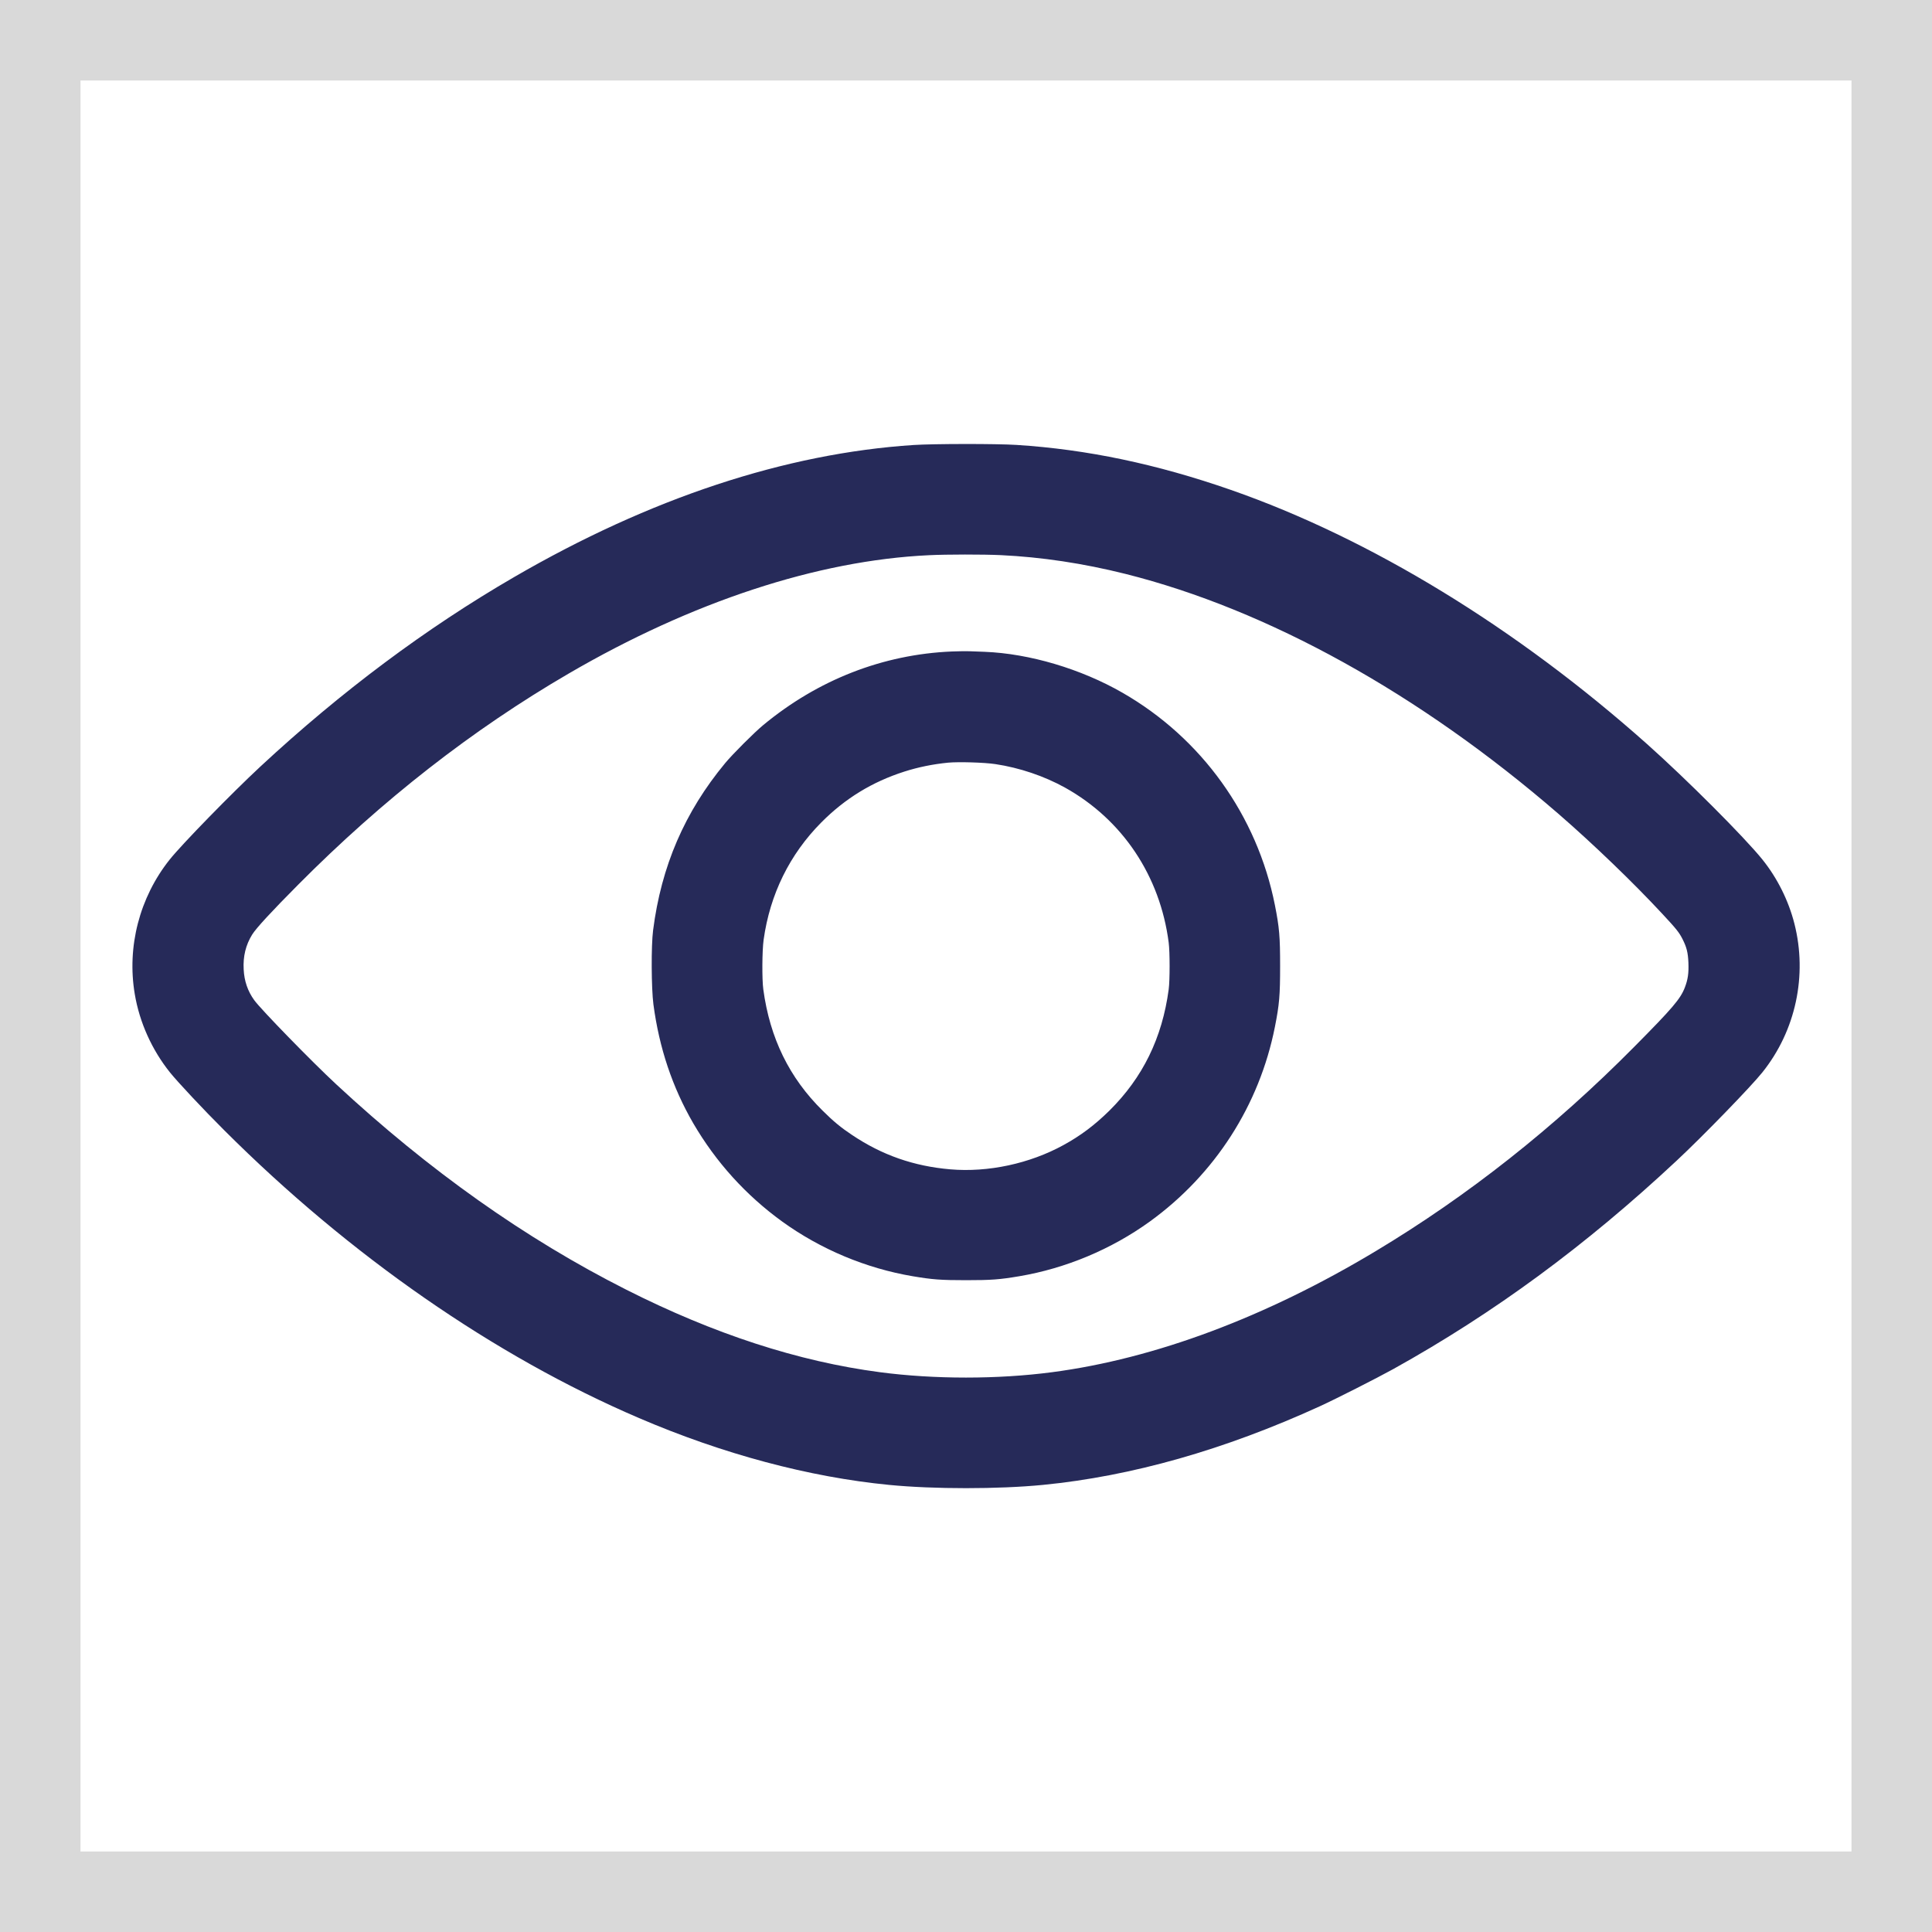 <svg width="24" height="24" viewBox="0 0 24 24" fill="none" xmlns="http://www.w3.org/2000/svg">
<rect x="0" y="0" width="24" height="24" fill="#808080" stroke="none"/>
<rect x="0.5" y="0.5" width="23" height="23" fill="white"/>
<rect x="0.5" y="0.5" width="23" height="23" stroke="#D9D9D9"/>
<path fill-rule="evenodd" clip-rule="evenodd" d="M11.349 5.528C9.758 5.632 8.075 6.188 6.386 7.169C5.293 7.803 4.239 8.59 3.235 9.522C2.878 9.854 2.257 10.49 2.107 10.679C1.733 11.149 1.575 11.76 1.674 12.348C1.733 12.701 1.888 13.044 2.113 13.324C2.21 13.444 2.525 13.781 2.787 14.042C4.345 15.598 6.146 16.848 7.939 17.616C8.981 18.063 10.05 18.349 11.045 18.446C11.599 18.5 12.401 18.5 12.955 18.446C14.057 18.338 15.21 18.011 16.396 17.469C16.597 17.377 17.105 17.119 17.306 17.008C18.554 16.315 19.697 15.475 20.826 14.42C21.15 14.118 21.753 13.497 21.893 13.321C22.307 12.804 22.454 12.118 22.291 11.475C22.218 11.187 22.078 10.907 21.893 10.677C21.671 10.401 20.952 9.681 20.457 9.24C18.837 7.798 17.023 6.69 15.291 6.086C14.367 5.764 13.504 5.583 12.629 5.527C12.376 5.511 11.598 5.512 11.349 5.528ZM11.538 6.897C10.156 6.962 8.595 7.475 7.063 8.368C5.868 9.064 4.75 9.937 3.705 10.989C3.37 11.326 3.183 11.529 3.133 11.609C3.053 11.738 3.018 11.88 3.027 12.042C3.034 12.186 3.077 12.312 3.158 12.424C3.24 12.538 3.872 13.187 4.177 13.47C5.328 14.539 6.528 15.389 7.78 16.021C8.87 16.572 9.918 16.913 10.931 17.046C11.604 17.135 12.396 17.135 13.069 17.046C14.347 16.878 15.726 16.362 17.093 15.54C18.234 14.855 19.307 14.008 20.299 13.006C20.778 12.523 20.876 12.408 20.93 12.266C20.968 12.166 20.979 12.091 20.974 11.959C20.969 11.834 20.952 11.766 20.901 11.666C20.86 11.584 20.825 11.54 20.65 11.352C20.291 10.965 19.792 10.485 19.361 10.111C17.637 8.619 15.749 7.573 13.98 7.129C13.456 6.998 12.938 6.92 12.431 6.896C12.216 6.886 11.76 6.886 11.538 6.897ZM11.824 8.093C10.967 8.129 10.159 8.445 9.479 9.009C9.366 9.103 9.103 9.366 9.009 9.479C8.505 10.087 8.215 10.759 8.113 11.556C8.088 11.749 8.091 12.276 8.117 12.477C8.189 13.019 8.353 13.507 8.612 13.954C8.894 14.437 9.265 14.847 9.716 15.174C10.195 15.52 10.759 15.756 11.339 15.854C11.583 15.895 11.684 15.903 12 15.903C12.316 15.903 12.417 15.895 12.661 15.854C13.241 15.756 13.806 15.519 14.284 15.174C15.093 14.588 15.644 13.73 15.837 12.758C15.893 12.476 15.902 12.364 15.902 12C15.902 11.636 15.893 11.524 15.837 11.242C15.616 10.13 14.927 9.17 13.945 8.606C13.429 8.309 12.789 8.119 12.231 8.097C12.164 8.095 12.08 8.091 12.044 8.09C12.008 8.088 11.909 8.09 11.824 8.093ZM11.778 9.474C11.587 9.493 11.406 9.53 11.234 9.585C10.834 9.713 10.498 9.919 10.203 10.216C9.809 10.613 9.565 11.109 9.486 11.674C9.467 11.811 9.465 12.165 9.482 12.29C9.564 12.896 9.805 13.389 10.219 13.797C10.353 13.93 10.446 14.007 10.583 14.098C10.956 14.349 11.351 14.487 11.806 14.526C12.275 14.566 12.791 14.455 13.21 14.225C13.424 14.108 13.599 13.976 13.781 13.797C14.196 13.386 14.437 12.895 14.518 12.29C14.533 12.178 14.533 11.827 14.518 11.71C14.411 10.88 13.943 10.181 13.23 9.784C12.97 9.64 12.665 9.537 12.365 9.492C12.226 9.471 11.908 9.462 11.778 9.474Z" fill="#262A59"/>
</svg>
